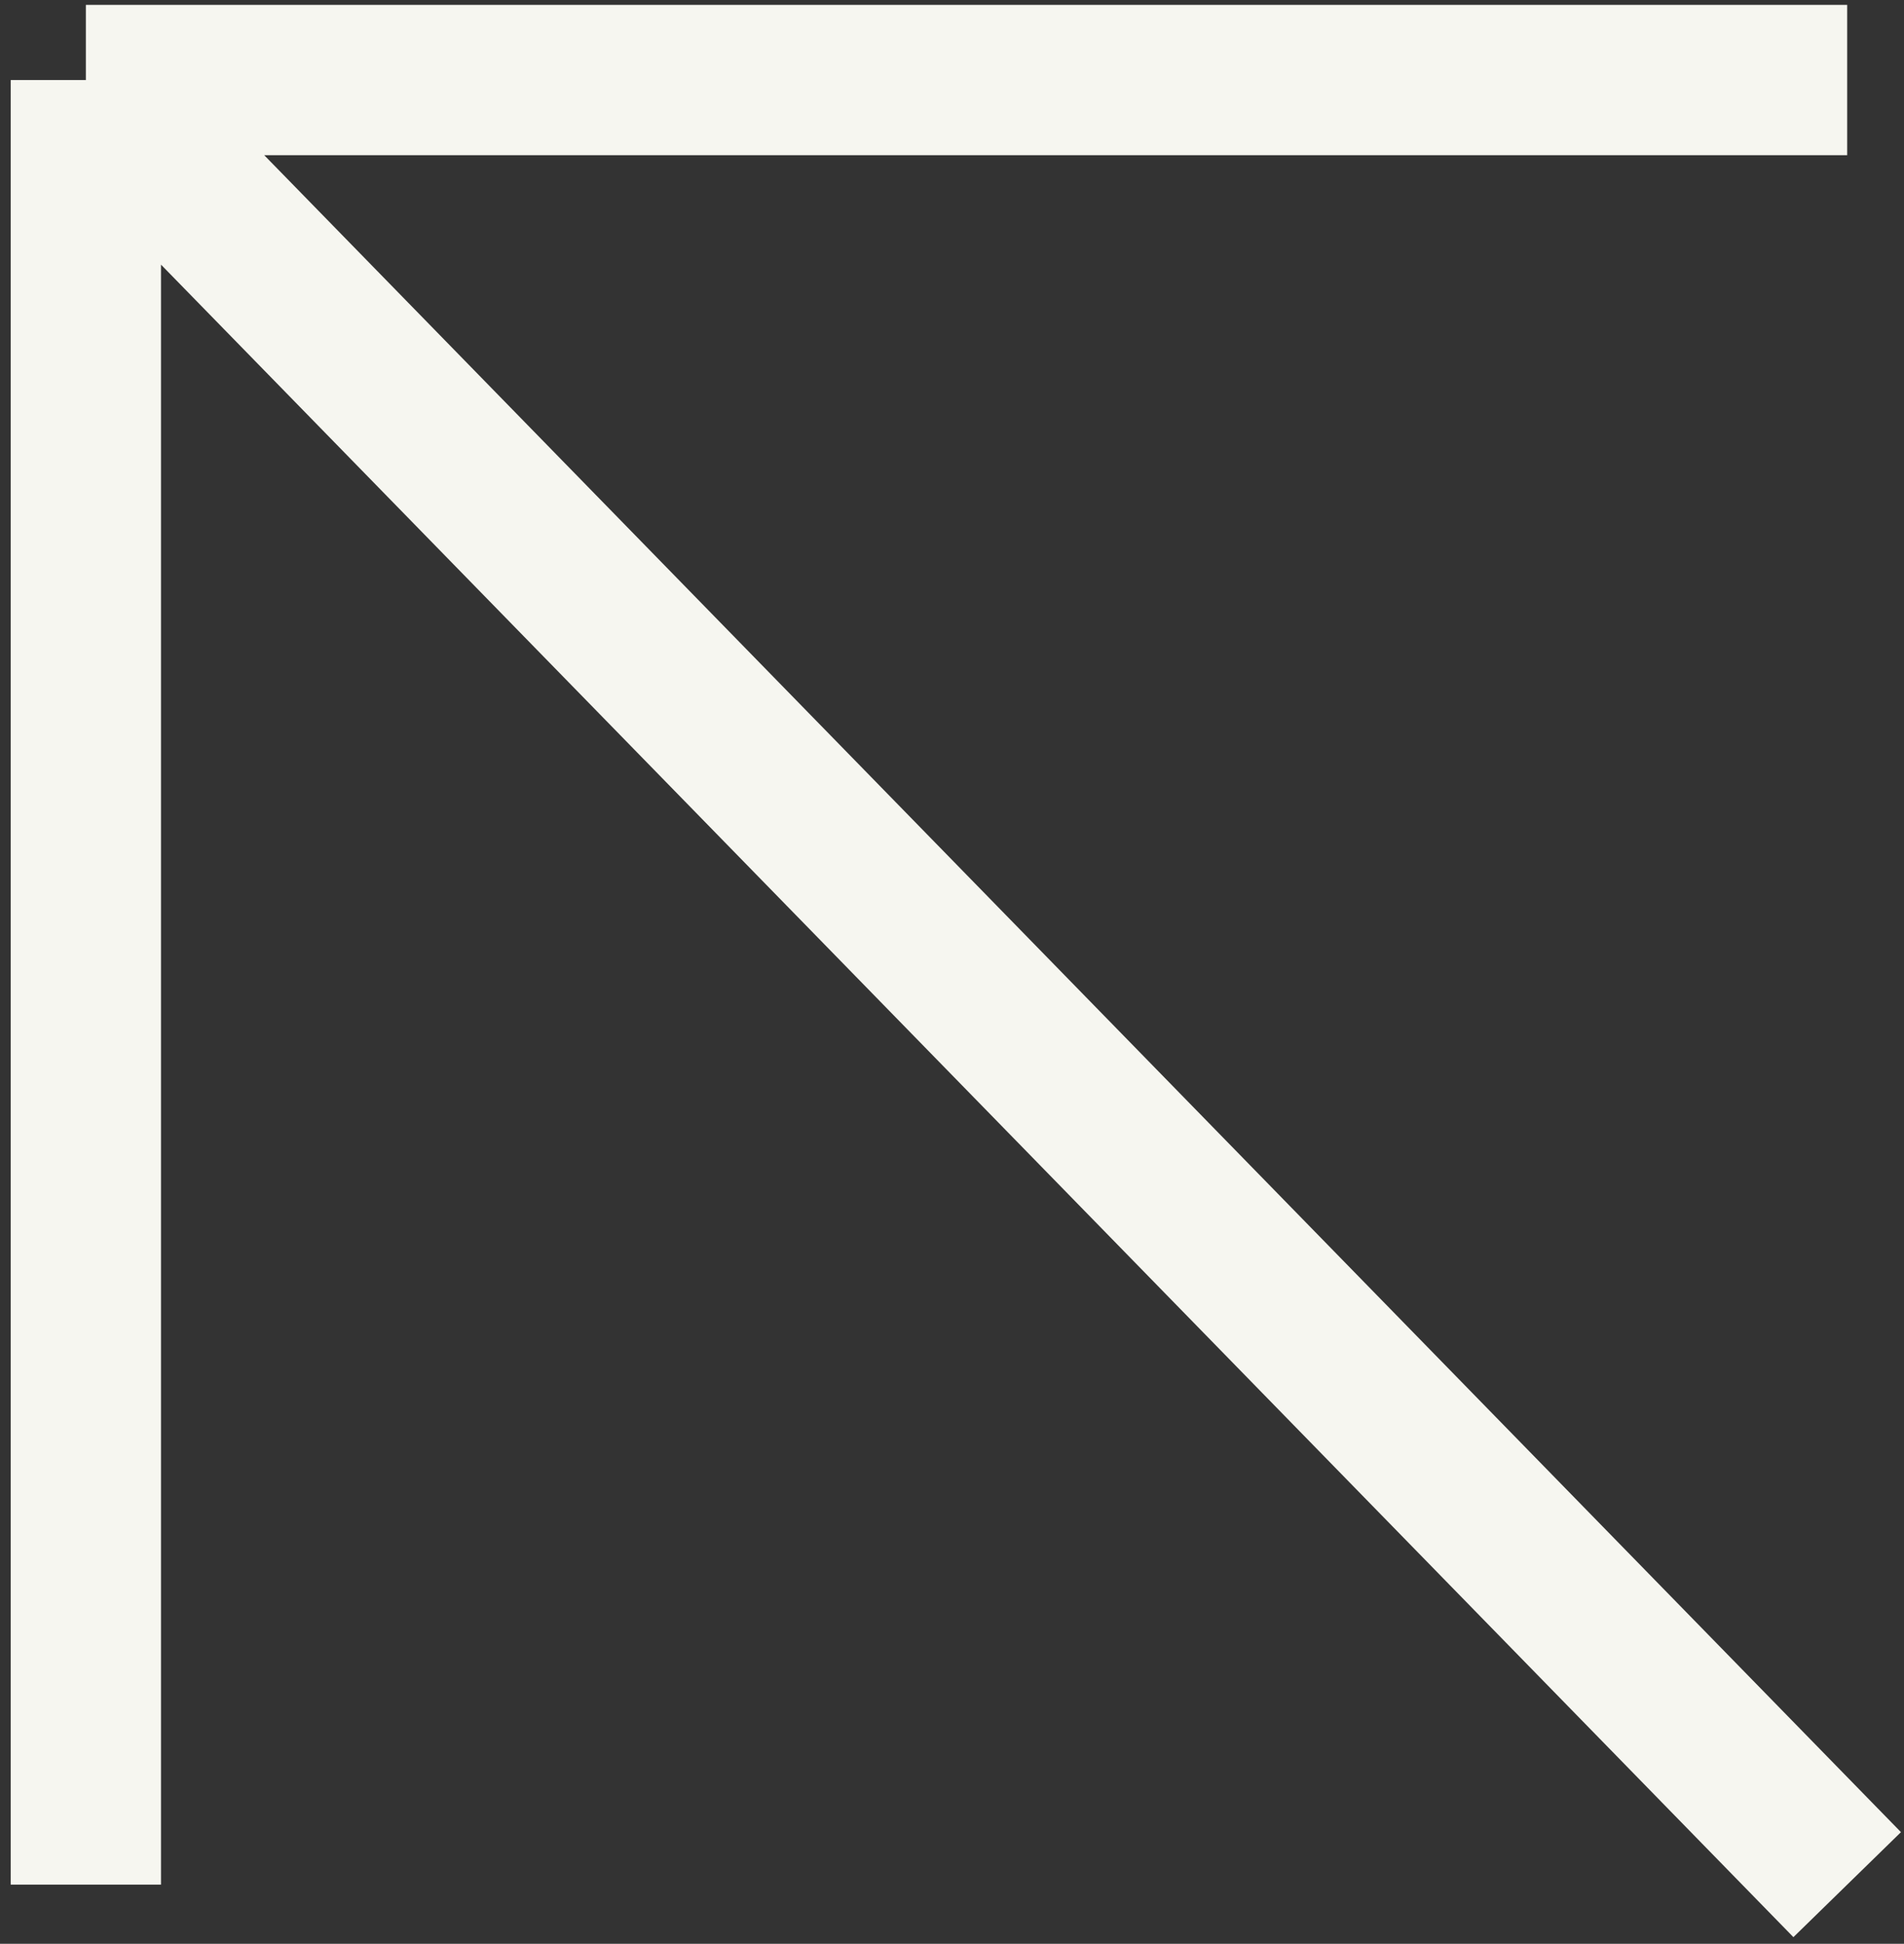<svg width="145" height="148" viewBox="0 0 145 148" fill="none" xmlns="http://www.w3.org/2000/svg">
<rect x="0" y="0" width="145" height="148" fill="#333333" stroke="none"/>
<g clip-path="url(#clip0_120_2)">
<path d="M140.673 143.497L6.539 6.095M6.539 6.095V143.497M6.539 6.095H140.673" stroke="#F6F6F0" stroke-width="11.445"/>
</g>
<defs>
<clipPath id="clip0_120_2">
<rect width="145" height="148" fill="white" transform="matrix(-1 0 0 -1 145 148)"/>
</clipPath>
</defs>
</svg>
